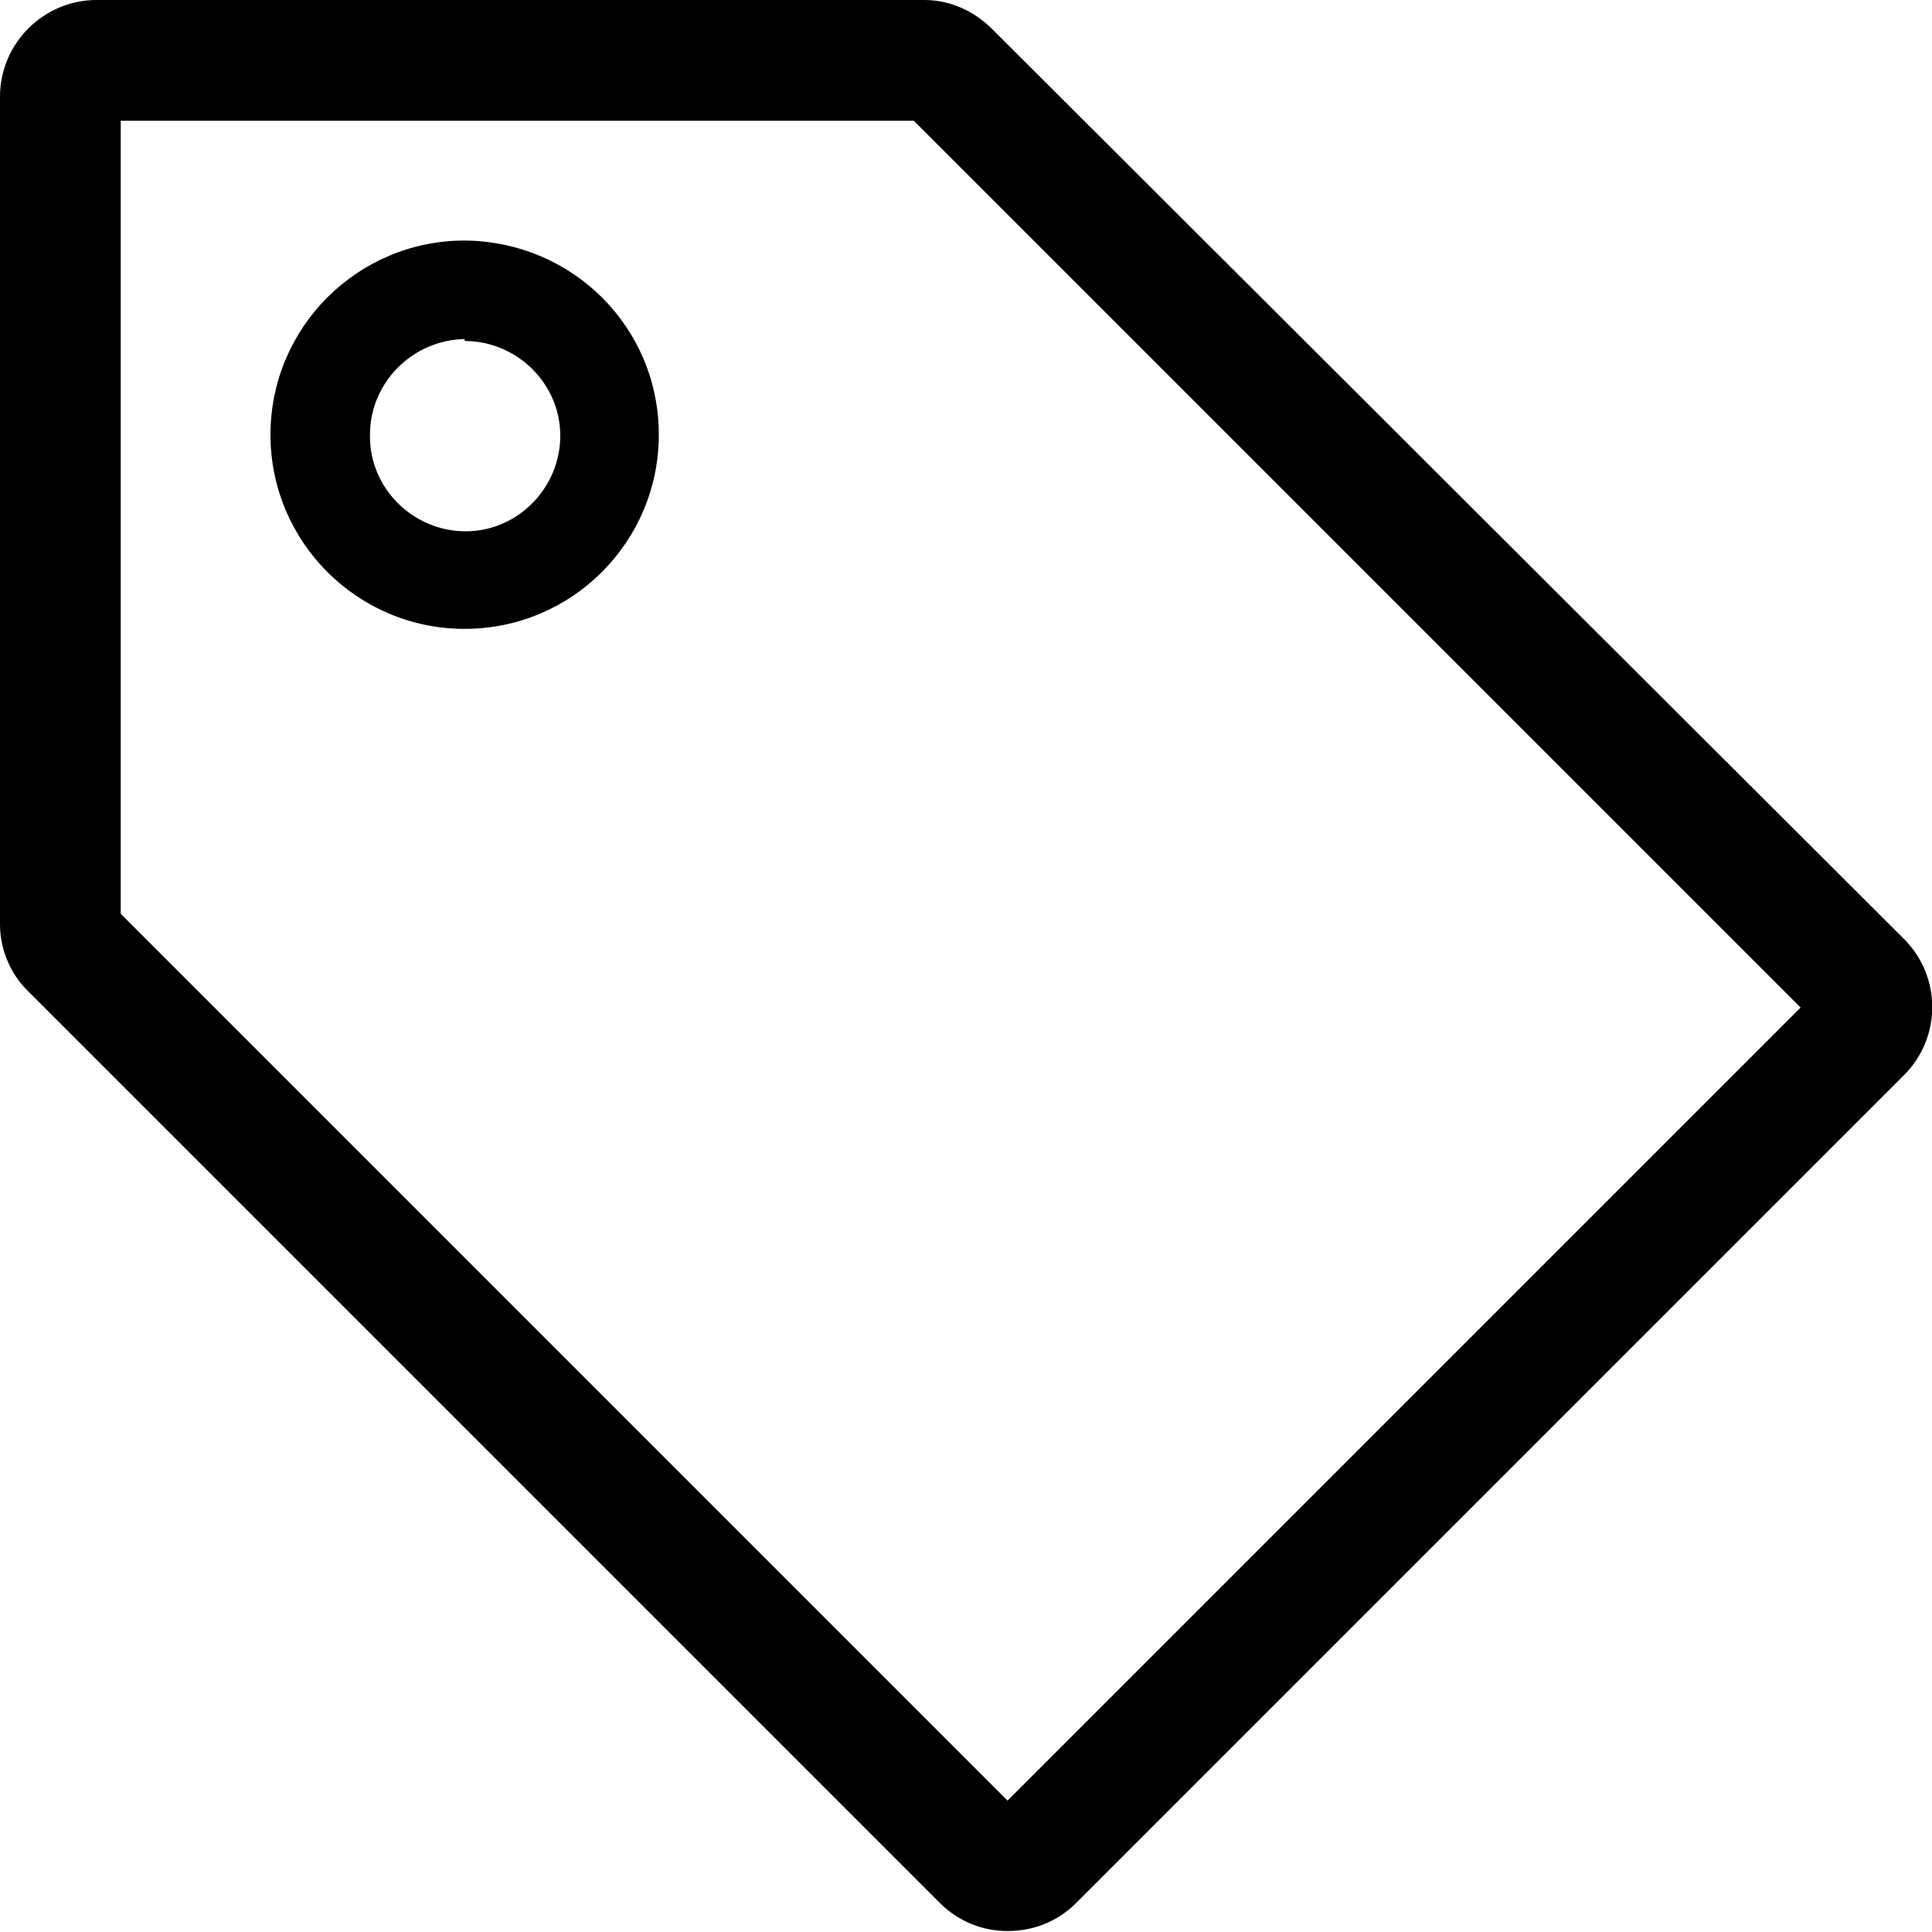<?xml version="1.0" encoding="utf-8"?>
<!-- Generator: Adobe Illustrator 24.3.0, SVG Export Plug-In . SVG Version: 6.00 Build 0)  -->
<svg version="1.1" id="图层_1" xmlns="http://www.w3.org/2000/svg" xmlns:xlink="http://www.w3.org/1999/xlink" x="0px" y="0px"
	 viewBox="0 0 200 200" style="enable-background:new 0 0 200 200;" xml:space="preserve">
<path d="M94.6,12.5l91.8,91.8l-82.1,82.1L12.5,94.6V12.5H94.6 M95.7,0H10C4.5,0,0,4.5,0,10v85.7c0,2.6,1.1,5.2,3,7l94.3,94.3
	c1.9,1.9,4.4,2.9,7,2.9c2.7,0,5.2-1,7.1-2.9l85.7-85.7c3.9-3.9,3.9-10.2,0-14.1c0,0,0,0,0,0L102.7,3C100.8,1.1,98.3,0,95.7,0z
	 M48.1,35.3c5.4,0,9.9,4.4,9.9,9.8c0,5.4-4.4,9.9-9.8,9.9s-9.9-4.4-9.9-9.8c0-0.1,0-0.1,0-0.2c0-5.4,4.4-9.8,9.8-9.9 M48.1,24.9
	c-11.1,0-20.1,9-20.1,20.1s9,20.1,20.1,20.1s20.1-9,20.1-20.1l0,0C68.2,33.9,59.3,25,48.1,24.9C48.2,24.9,48.2,24.9,48.1,24.9z"/>
</svg>
